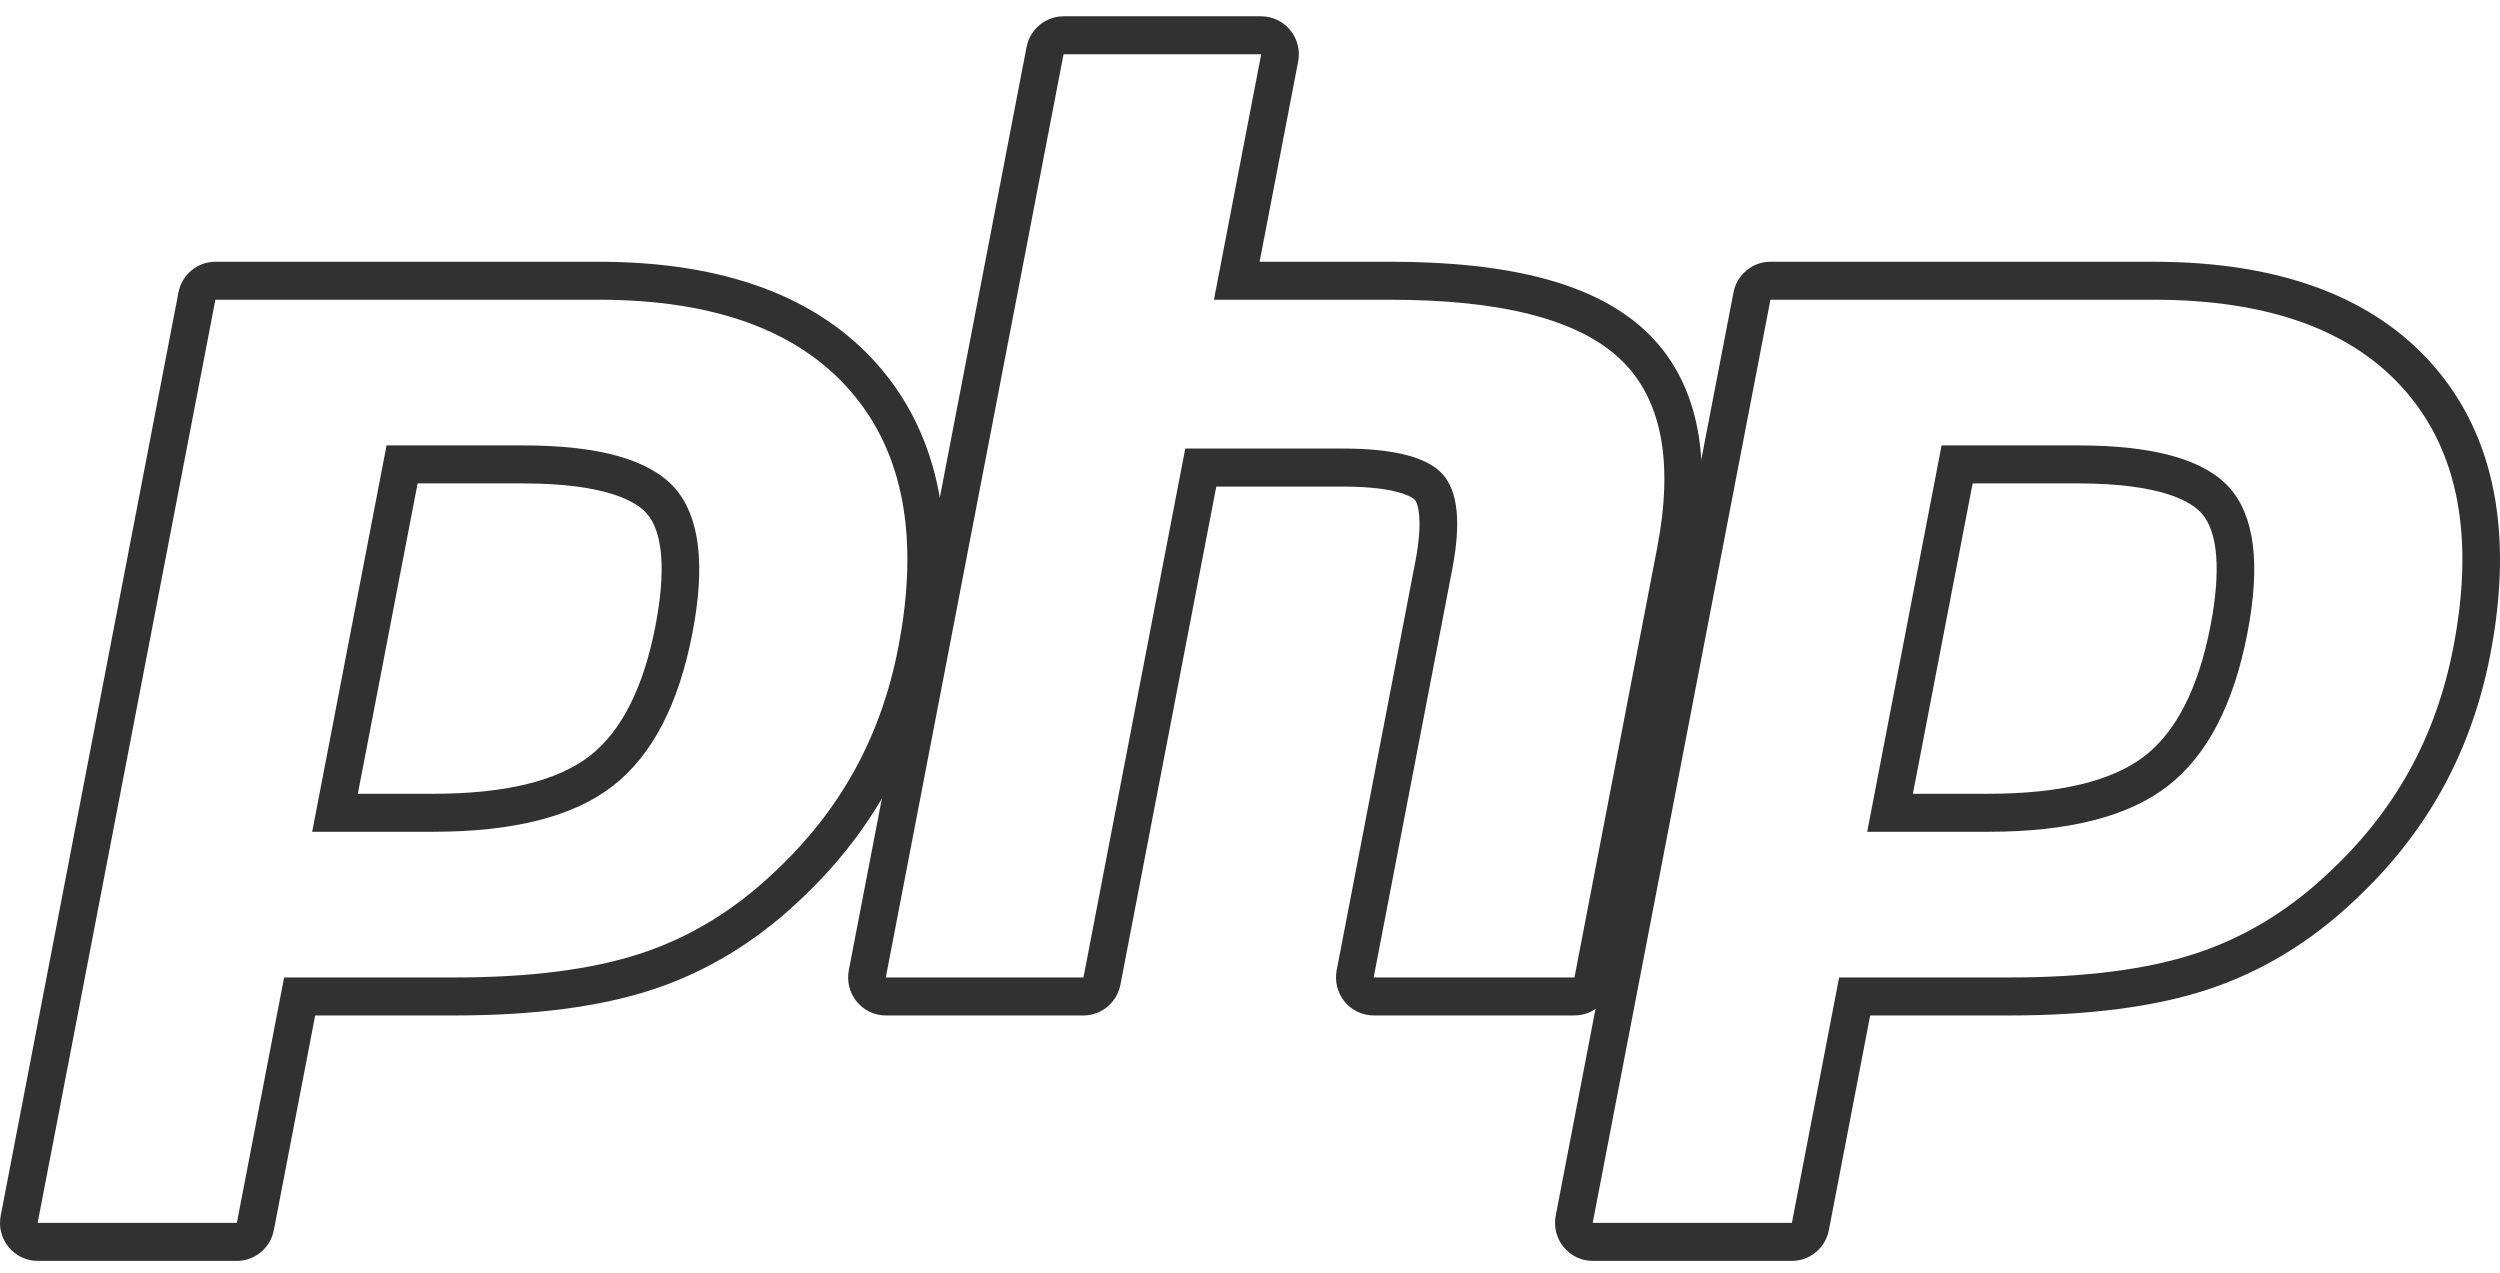 <svg width="110" height="56" viewBox="0 0 110 56" fill="none" xmlns="http://www.w3.org/2000/svg">
<path d="M18.375 21.27H23.015C26.721 21.27 28.008 22.091 28.445 22.58C29.171 23.392 29.308 25.105 28.841 27.532C28.317 30.248 27.346 32.175 25.954 33.257C24.529 34.365 22.212 34.926 19.068 34.926H15.745L18.375 21.27ZM26.335 11.517H9.478C8.685 11.517 8.003 12.084 7.852 12.87L0.031 53.488C-0.064 53.978 0.064 54.485 0.378 54.871C0.693 55.256 1.161 55.479 1.656 55.479H10.422C11.216 55.479 11.898 54.912 12.049 54.126L13.868 44.68H20.011C23.485 44.68 26.409 44.298 28.702 43.544C31.06 42.77 33.23 41.459 35.15 39.647C36.738 38.171 38.046 36.517 39.037 34.726C40.029 32.935 40.741 30.937 41.154 28.789C42.18 23.466 41.347 19.202 38.678 16.119C36.035 13.065 31.882 11.517 26.335 11.517ZM13.736 36.598H19.068C22.603 36.598 25.235 35.926 26.965 34.582C28.695 33.237 29.862 30.994 30.468 27.849C31.048 24.831 30.784 22.701 29.676 21.459C28.566 20.218 26.346 19.598 23.016 19.598H17.009L13.736 36.598ZM26.335 13.188C31.406 13.188 35.105 14.532 37.431 17.218C39.756 19.905 40.456 23.656 39.528 28.47C39.146 30.454 38.501 32.267 37.591 33.91C36.681 35.554 35.492 37.057 34.023 38.42C32.273 40.074 30.328 41.252 28.189 41.954C26.049 42.657 23.324 43.008 20.01 43.008H12.501L10.422 53.807H1.656L9.477 13.189H26.335" fill="#313131"/>
<path d="M55.492 0.717H46.796C46.002 0.717 45.32 1.285 45.169 2.07L37.348 42.689C37.254 43.179 37.381 43.686 37.696 44.072C38.01 44.457 38.479 44.68 38.974 44.68H47.671C48.464 44.68 49.146 44.112 49.298 43.327L53.517 21.41H59.102C61.687 21.41 62.23 21.967 62.251 21.991C62.408 22.161 62.614 22.95 62.274 24.716L58.814 42.688C58.72 43.179 58.848 43.685 59.162 44.071C59.477 44.456 59.946 44.679 60.441 44.679H69.275C70.069 44.679 70.751 44.112 70.902 43.326L74.541 24.424C75.395 19.988 74.664 16.659 72.37 14.531C70.181 12.502 66.515 11.516 61.161 11.516H55.423L57.119 2.708C57.213 2.218 57.086 1.71 56.771 1.325C56.456 0.941 55.987 0.717 55.492 0.717ZM55.492 2.389L53.413 13.188H61.161C66.036 13.188 69.399 14.047 71.249 15.763C73.1 17.48 73.655 20.261 72.915 24.106L69.276 43.008H60.441L63.901 25.036C64.294 22.992 64.15 21.597 63.466 20.854C62.782 20.11 61.328 19.737 59.103 19.737H52.152L47.672 43.008H38.975L46.796 2.389H55.492Z" fill="#313131"/>
<path d="M86.796 21.27H91.436C95.142 21.27 96.429 22.091 96.866 22.58C97.592 23.392 97.729 25.105 97.262 27.531C96.739 30.248 95.767 32.175 94.375 33.257C92.95 34.365 90.633 34.926 87.489 34.926H84.167L86.796 21.27ZM94.756 11.517H77.899C77.106 11.517 76.424 12.084 76.273 12.87L68.451 53.488C68.357 53.978 68.485 54.485 68.799 54.871C69.114 55.256 69.583 55.479 70.078 55.479H78.843C79.636 55.479 80.318 54.912 80.47 54.126L82.288 44.68H88.431C91.905 44.68 94.829 44.298 97.123 43.544C99.481 42.77 101.651 41.459 103.571 39.646C105.159 38.171 106.467 36.517 107.458 34.726C108.45 32.935 109.162 30.937 109.575 28.789C110.601 23.465 109.767 19.202 107.099 16.118C104.456 13.065 100.303 11.517 94.756 11.517ZM82.157 36.598H87.489C91.023 36.598 93.655 35.926 95.385 34.582C97.116 33.237 98.282 30.994 98.888 27.849C99.469 24.831 99.204 22.701 98.096 21.459C96.986 20.218 94.766 19.598 91.436 19.598H85.43L82.157 36.598ZM94.756 13.188C99.827 13.188 103.526 14.532 105.851 17.218C108.177 19.905 108.876 23.656 107.949 28.47C107.567 30.454 106.921 32.267 106.012 33.91C105.101 35.554 103.913 37.057 102.444 38.42C100.694 40.074 98.749 41.252 96.609 41.954C94.469 42.657 91.744 43.008 88.431 43.008H80.922L78.843 53.807H70.078L77.899 13.189H94.756" fill="#313131"/>
</svg>
